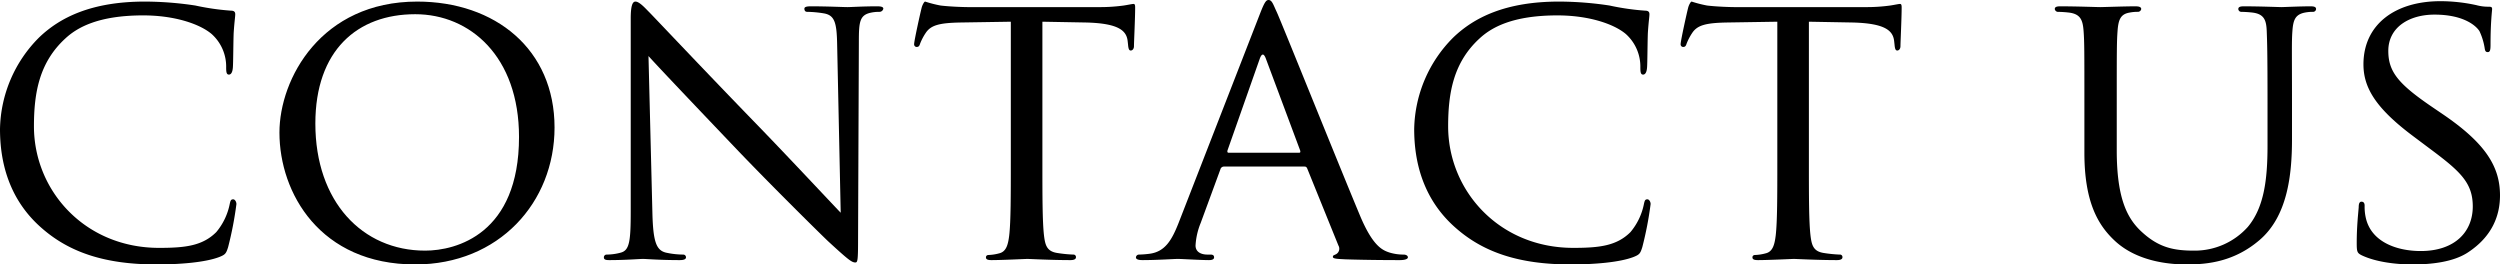 <svg xmlns="http://www.w3.org/2000/svg" width="544.717" height="57.619" viewBox="0 0 544.717 57.619"><title>アセット 11</title><g id="レイヤー_2" data-name="レイヤー 2"><g id="header"><path d="M9.202,49.794C1.806,43.43,0,35.088,0,28.122A28.872,28.872,0,0,1,8.514,8.17C13.072,3.784,19.952.345,31.562.345a74.202,74.202,0,0,1,11.008.86,54.179,54.179,0,0,0,7.74,1.117c.774,0,.946.344.946.774,0,.602-.172,1.462-.344,4.128-.086,2.408-.086,6.449-.172,7.481-.086,1.118-.43,1.548-.86,1.548-.516,0-.602-.516-.602-1.548a9.523,9.523,0,0,0-3.182-7.31c-2.666-2.236-8.17-4.042-14.878-4.042-9.718,0-14.362,2.58-17.028,5.073C8.6,13.588,7.396,20.124,7.396,27.52c0,14.019,11.094,26.488,27.261,26.488,5.676,0,9.46-.43,12.47-3.44a13.625,13.625,0,0,0,2.924-6.105c.172-.774.258-1.032.774-1.032.344,0,.688.516.688,1.032a76.73,76.73,0,0,1-1.806,9.374c-.43,1.375-.602,1.634-1.892,2.149-3.096,1.204-8.771,1.634-13.673,1.634C22.79,57.619,15.136,54.953,9.202,49.794Z"/><path d="M90.9.345c17.028,0,29.928,10.405,29.928,27.434,0,16.339-12.126,29.841-30.357,29.841-20.726,0-29.583-15.565-29.583-28.723C60.887,17.114,70.003.345,90.9.345Zm1.72,54.265c6.794,0,20.468-3.611,20.468-24.768,0-17.543-10.664-26.745-22.618-26.745-12.642,0-21.758,7.911-21.758,23.821C68.713,43.945,78.947,54.609,92.621,54.609Z"/><path d="M142.157,46.697c.172,6.021.86,7.826,2.924,8.342a17.947,17.947,0,0,0,3.784.431.588.588,0,0,1,.602.602c0,.431-.516.603-1.376.603-4.3,0-7.31-.258-7.998-.258s-3.87.258-7.31.258c-.774,0-1.204-.086-1.204-.603a.587.587,0,0,1,.602-.602,11.885,11.885,0,0,0,3.096-.431c1.892-.516,2.15-2.493,2.15-9.115V4.043c0-2.925.43-3.698,1.032-3.698.86,0,2.15,1.462,2.924,2.235,1.204,1.204,12.212,12.9,23.908,24.939,7.482,7.74,15.565,16.426,17.888,18.834L182.404,9.719c-.086-4.73-.516-6.364-2.838-6.795a24.238,24.238,0,0,0-3.698-.344c-.516,0-.602-.43-.602-.688,0-.43.602-.516,1.462-.516,3.44,0,7.052.172,7.912.172.86,0,3.354-.172,6.45-.172.774,0,1.376.086,1.376.516a.854.854,0,0,1-.86.688,8.573,8.573,0,0,0-1.806.172c-2.494.517-2.666,1.979-2.666,6.364l-.172,42.827c0,4.816-.086,5.246-.602,5.246-.774,0-1.548-.602-5.762-4.472-.774-.688-11.696-11.438-19.694-19.78-8.771-9.201-17.286-18.146-19.607-20.725Z"/><path d="M227.124,35.432c0,7.053,0,12.814.344,15.824.258,2.149.602,3.525,2.924,3.869a28.79,28.79,0,0,0,3.44.345.537.537,0,0,1,.602.602c0,.345-.344.603-1.204.603-4.128,0-8.944-.258-9.374-.258-.344,0-5.59.258-7.826.258-.86,0-1.204-.172-1.204-.603,0-.258.172-.516.602-.516a10.022,10.022,0,0,0,2.236-.345c1.548-.344,1.978-1.806,2.236-3.955.344-3.01.344-8.771.344-15.824V4.73l-10.921.172c-4.73.086-6.536.602-7.654,2.322a11.831,11.831,0,0,0-1.204,2.322c-.172.602-.43.688-.774.688a.572.572,0,0,1-.516-.602c0-.774,1.462-7.311,1.634-7.912.086-.43.516-1.376.774-1.376a26.451,26.451,0,0,0,3.354.86c2.15.258,5.074.344,5.934.344h28.551a37.643,37.643,0,0,0,5.418-.344c1.118-.173,1.806-.345,2.15-.345.344,0,.344.431.344.86,0,2.236-.258,7.481-.258,8.342,0,.602-.344.945-.688.945-.344,0-.516-.258-.602-1.289l-.086-.774c-.258-2.235-1.892-3.87-9.116-4.042l-9.46-.172Z"/><path d="M274.595,2.838C275.541.431,275.884,0,276.401,0c.773,0,1.031,1.032,1.806,2.666,1.376,3.097,13.502,33.281,18.146,44.376,2.752,6.536,4.816,7.481,6.45,7.997a10.491,10.491,0,0,0,3.01.431c.43,0,.946.172.946.602,0,.431-.86.603-1.721.603-1.117,0-6.707,0-11.953-.172-1.462-.086-2.666-.086-2.666-.517,0-.344.172-.344.516-.516a1.373,1.373,0,0,0,.688-1.978l-6.794-16.771c-.172-.344-.258-.43-.688-.43h-17.457a.798.798,0,0,0-.774.602l-4.3,11.696a15.109,15.109,0,0,0-1.118,4.902c0,1.461,1.29,1.978,2.58,1.978h.688c.602,0,.774.258.774.602,0,.431-.43.603-1.118.603-1.806,0-5.934-.258-6.794-.258-.774,0-4.558.258-7.654.258-.946,0-1.462-.172-1.462-.603a.664.664,0,0,1,.688-.602,21.195,21.195,0,0,0,2.236-.172c3.44-.431,4.902-3.011,6.364-6.708ZM283.022,33.282c.345,0,.345-.173.259-.517l-7.482-20.037q-.645-1.677-1.29,0L267.457,32.766c-.086.344,0,.517.258.517Z"/><path d="M317.336,49.794c-7.396-6.364-9.202-14.706-9.202-21.672A28.872,28.872,0,0,1,316.648,8.17C321.207,3.784,328.086.345,339.696.345a74.202,74.202,0,0,1,11.008.86,54.186,54.186,0,0,0,7.74,1.117c.773,0,.945.344.945.774,0,.602-.172,1.462-.344,4.128-.086,2.408-.086,6.449-.172,7.481-.086,1.118-.43,1.548-.86,1.548-.516,0-.602-.516-.602-1.548A9.525,9.525,0,0,0,354.23,7.396c-2.666-2.236-8.17-4.042-14.878-4.042-9.718,0-14.362,2.58-17.028,5.073-5.59,5.16-6.793,11.696-6.793,19.092,0,14.019,11.094,26.488,27.261,26.488,5.676,0,9.46-.43,12.47-3.44a13.627,13.627,0,0,0,2.925-6.105c.172-.774.258-1.032.773-1.032.344,0,.688.516.688,1.032a76.659,76.659,0,0,1-1.807,9.374c-.43,1.375-.602,1.634-1.892,2.149-3.096,1.204-8.771,1.634-13.674,1.634C330.924,57.619,323.27,54.953,317.336,49.794Z"/><path d="M394.133,35.432c0,7.053,0,12.814.344,15.824.258,2.149.603,3.525,2.924,3.869a28.788,28.788,0,0,0,3.44.345.537.537,0,0,1,.602.602c0,.345-.344.603-1.204.603-4.128,0-8.943-.258-9.373-.258-.345,0-5.591.258-7.826.258-.86,0-1.204-.172-1.204-.603,0-.258.172-.516.602-.516a10.013,10.013,0,0,0,2.236-.345c1.548-.344,1.978-1.806,2.236-3.955.344-3.01.344-8.771.344-15.824V4.73l-10.922.172c-4.729.086-6.536.602-7.654,2.322a11.848,11.848,0,0,0-1.203,2.322c-.173.602-.431.688-.774.688a.572.572,0,0,1-.516-.602c0-.774,1.462-7.311,1.634-7.912.086-.43.516-1.376.773-1.376a26.47,26.47,0,0,0,3.354.86c2.149.258,5.073.344,5.934.344h28.552a37.642,37.642,0,0,0,5.418-.344c1.118-.173,1.806-.345,2.149-.345.345,0,.345.431.345.86,0,2.236-.259,7.481-.259,8.342,0,.602-.344.945-.688.945s-.516-.258-.603-1.289l-.086-.774c-.258-2.235-1.892-3.87-9.115-4.042l-9.46-.172Z"/><path d="M454.161,22.532c0-11.353,0-13.416-.173-15.737-.172-2.322-.602-3.698-3.096-4.043a24.357,24.357,0,0,0-2.58-.172.73.73,0,0,1-.602-.602c0-.43.344-.602,1.204-.602,3.439,0,7.998.172,8.686.172.688,0,5.418-.172,7.654-.172.859,0,1.29.172,1.29.602a.739.739,0,0,1-.688.602,8.838,8.838,0,0,0-1.892.172c-1.979.345-2.408,1.635-2.58,4.043-.172,2.321-.172,4.385-.172,15.737V32.766c0,10.578,2.321,14.964,5.59,17.888,3.697,3.354,6.966,3.956,11.266,3.956a15.524,15.524,0,0,0,11.695-5.16c3.526-4.213,4.301-10.233,4.301-17.715V22.532c0-11.353-.086-13.416-.173-15.737-.086-2.322-.516-3.698-3.01-4.043a24.357,24.357,0,0,0-2.58-.172.646.646,0,0,1-.602-.602c0-.43.344-.602,1.204-.602,3.354,0,7.739.172,8.17.172.516,0,4.128-.172,6.363-.172.86,0,1.204.172,1.204.602a.646.646,0,0,1-.602.602A8.846,8.846,0,0,0,502.147,2.752c-2.063.431-2.493,1.635-2.665,4.043-.173,2.321-.087,4.385-.087,15.737v7.825c0,7.912-1.031,16.771-7.052,21.93-5.504,4.73-11.352,5.332-15.823,5.332-2.494,0-10.406-.172-15.738-5.16-3.697-3.439-6.621-8.514-6.621-19.177Z"/><path d="M514.618,55.642c-1.031-.517-1.118-.774-1.118-2.752,0-3.612.345-6.536.431-7.74,0-.773.172-1.204.602-1.204.431,0,.688.258.688.86a10.972,10.972,0,0,0,.258,2.666c1.204,5.332,6.88,7.224,11.954,7.224,7.481,0,11.352-4.214,11.352-9.718,0-5.245-2.838-7.739-9.546-12.728l-3.44-2.58c-8.17-6.105-10.835-10.578-10.835-15.651,0-8.601,6.793-13.76,16.77-13.76a36.647,36.647,0,0,1,7.825.859,9.8,9.8,0,0,0,2.666.345c.603,0,.774.086.774.516,0,.344-.344,2.752-.344,7.74,0,1.117-.086,1.634-.603,1.634-.516,0-.602-.345-.688-.946a13.532,13.532,0,0,0-1.118-3.611c-.516-.86-3.01-3.612-9.804-3.612-5.504,0-10.062,2.752-10.062,7.911,0,4.645,2.322,7.311,9.805,12.385l2.149,1.461c9.202,6.278,12.384,11.353,12.384,17.631,0,4.299-1.634,8.943-7.052,12.469-3.182,2.064-7.912,2.58-12.04,2.58C522.1,57.619,517.714,57.104,514.618,55.642Z"/></g></g></svg>
